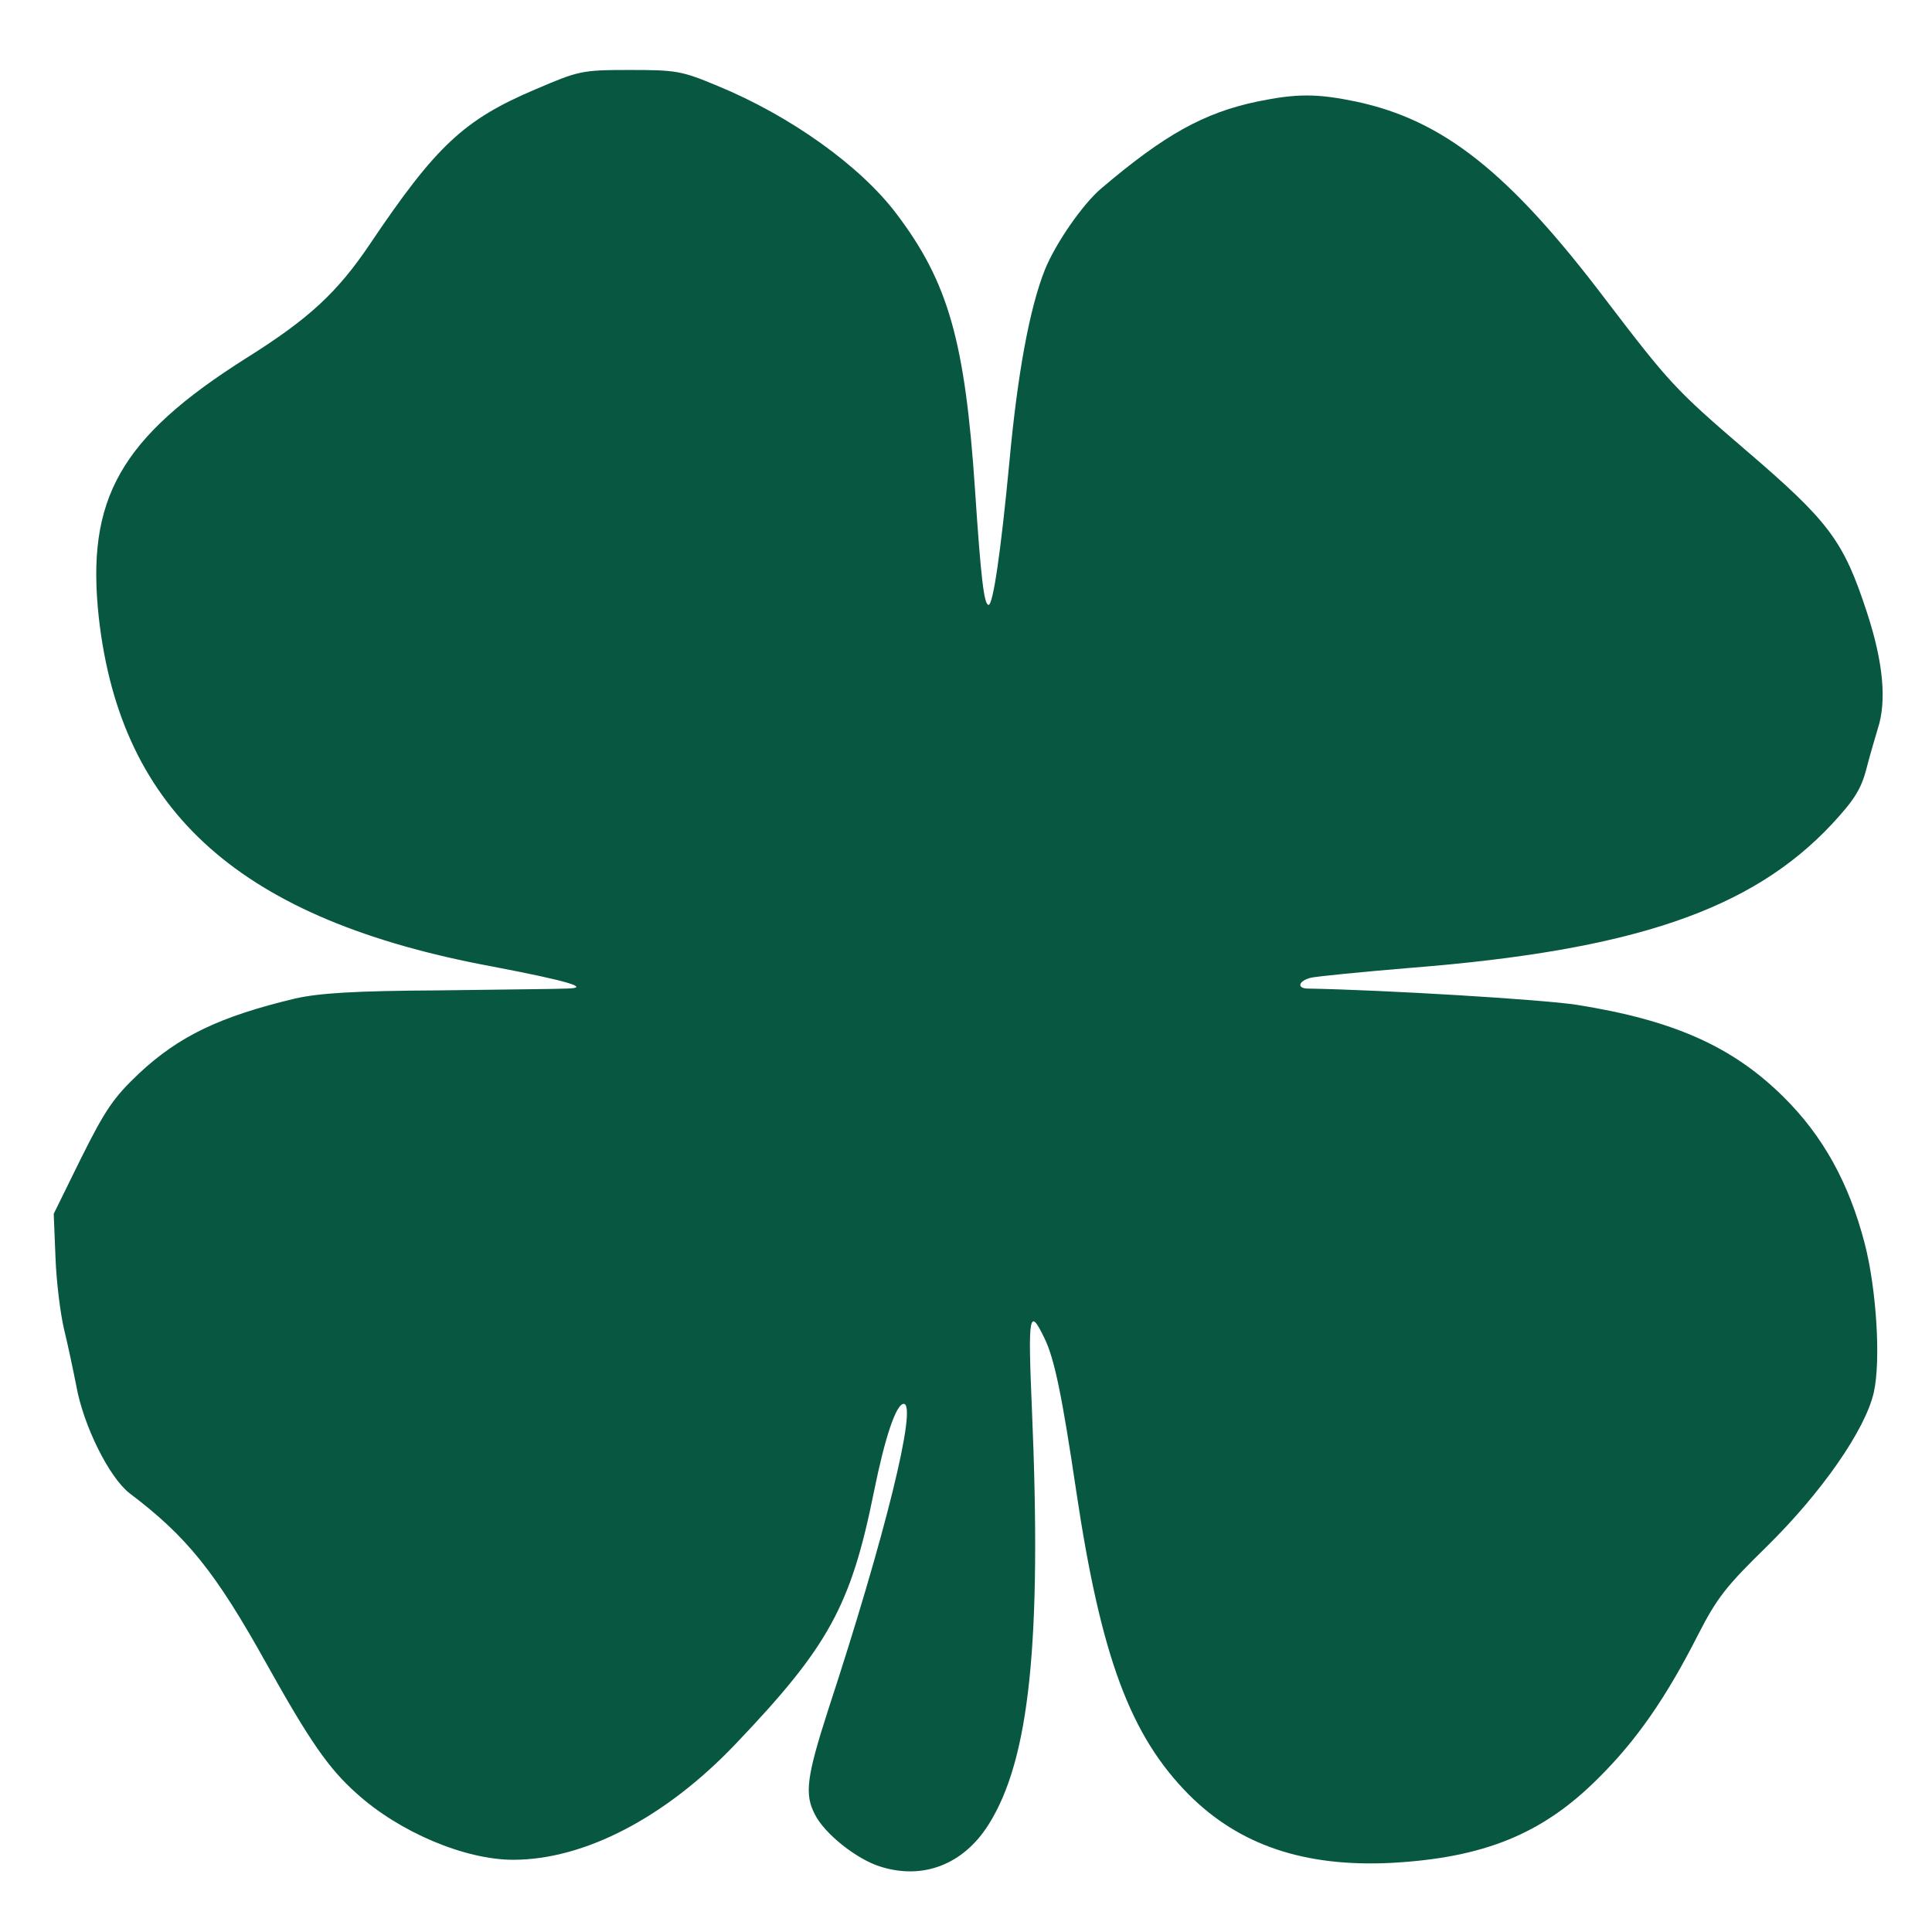 <?xml version="1.0" encoding="utf-8"?>
<!DOCTYPE svg PUBLIC "-//W3C//DTD SVG 20010904//EN" "http://www.w3.org/TR/2001/REC-SVG-20010904/DTD/svg10.dtd">
<svg version="1.0" xmlns="http://www.w3.org/2000/svg" width="428px" height="428px" viewBox="0 0 428 428" preserveAspectRatio="xMidYMid meet">
 <g fill="#075741">
  <path d="M195 413.5 c-5.2 -1.6 -12.4 -7.3 -14.5 -11.6 -2.3 -4.4 -1.8 -8.3 2.9 -22.9 12.7 -38.7 19.9 -68 16.8 -68 -1.7 0 -4.2 7.6 -6.6 19.5 -5.1 25.3 -10.1 34.3 -30.6 55.8 -15.5 16.3 -33.5 25.7 -49.3 25.7 -10.7 0 -25.2 -6.1 -34.7 -14.7 -6.2 -5.5 -10.4 -11.6 -20 -28.8 -11.3 -20.3 -17.6 -28.1 -30.3 -37.7 -4.5 -3.5 -10.2 -14.9 -11.8 -23.8 -0.7 -3.6 -1.9 -9.2 -2.7 -12.5 -0.8 -3.3 -1.7 -10.4 -1.9 -15.8 l-0.4 -9.8 6.1 -12.4 c5.3 -10.6 7.1 -13.3 12.8 -18.7 8.9 -8.3 17.9 -12.6 34.6 -16.6 5.4 -1.2 13.1 -1.7 32.1 -1.8 13.8 -0.2 26.4 -0.3 28 -0.4 5.7 -0.1 0.3 -1.7 -16.5 -4.9 -55.5 -10.3 -82.2 -34 -87.1 -77.2 -2.9 -26.4 4.7 -39.9 32.7 -57.6 13.9 -8.7 20.2 -14.6 27.4 -25.3 14.6 -21.7 20.8 -27.5 36.6 -34.2 9.6 -4.1 10.2 -4.3 20.9 -4.3 10.3 0 11.5 0.2 19.4 3.5 16.1 6.6 31.8 17.8 39.8 28.5 11.4 15.1 15.1 28.2 17.3 61 1.3 19.6 2 25.5 3 25.5 1 0 2.7 -11.6 4.6 -31.5 1.8 -19.7 4.5 -34.3 7.9 -42.8 2.4 -5.9 8.4 -14.5 12.4 -17.9 14.1 -12 22.8 -16.8 34.6 -19.3 8.8 -1.8 13.2 -1.8 21.9 0 19.3 4.1 33.9 15.6 55.4 44 13.9 18.2 15.3 19.8 30.8 33.1 18.7 16 21.8 20.2 27 36.1 3.6 11 4.4 19.6 2.4 25.7 -0.5 1.7 -1.7 5.7 -2.5 8.8 -1.2 4.7 -2.8 7.1 -7.7 12.4 -17.8 19 -44 27.9 -93.2 31.8 -10.9 0.9 -20.9 1.9 -22.2 2.2 -2.8 0.7 -3.2 2.4 -0.6 2.4 16.7 0.3 51.7 2.4 59.5 3.6 21.4 3.4 34.5 9.2 45.8 20.4 8.7 8.6 14.5 19 18 32.5 2.6 10.1 3.6 25.9 2 33 -1.9 8.3 -11.6 22.2 -23.7 34.1 -8.9 8.7 -11 11.3 -15.2 19.5 -7.1 14 -13.7 23.5 -22.2 31.9 -12.3 12.3 -25.3 17.6 -46 18.7 -19 0.9 -33.4 -3.9 -44.6 -15.1 -13 -13.1 -19.5 -30.5 -25 -67.4 -3.1 -20.9 -4.8 -29.2 -7 -33.7 -3.4 -7.1 -3.7 -5.4 -2.8 15.6 2.2 51.6 -0.5 77.7 -9.6 92.1 -5.6 8.9 -14.6 12.3 -24 9.3z"/>
 </g>
</svg>